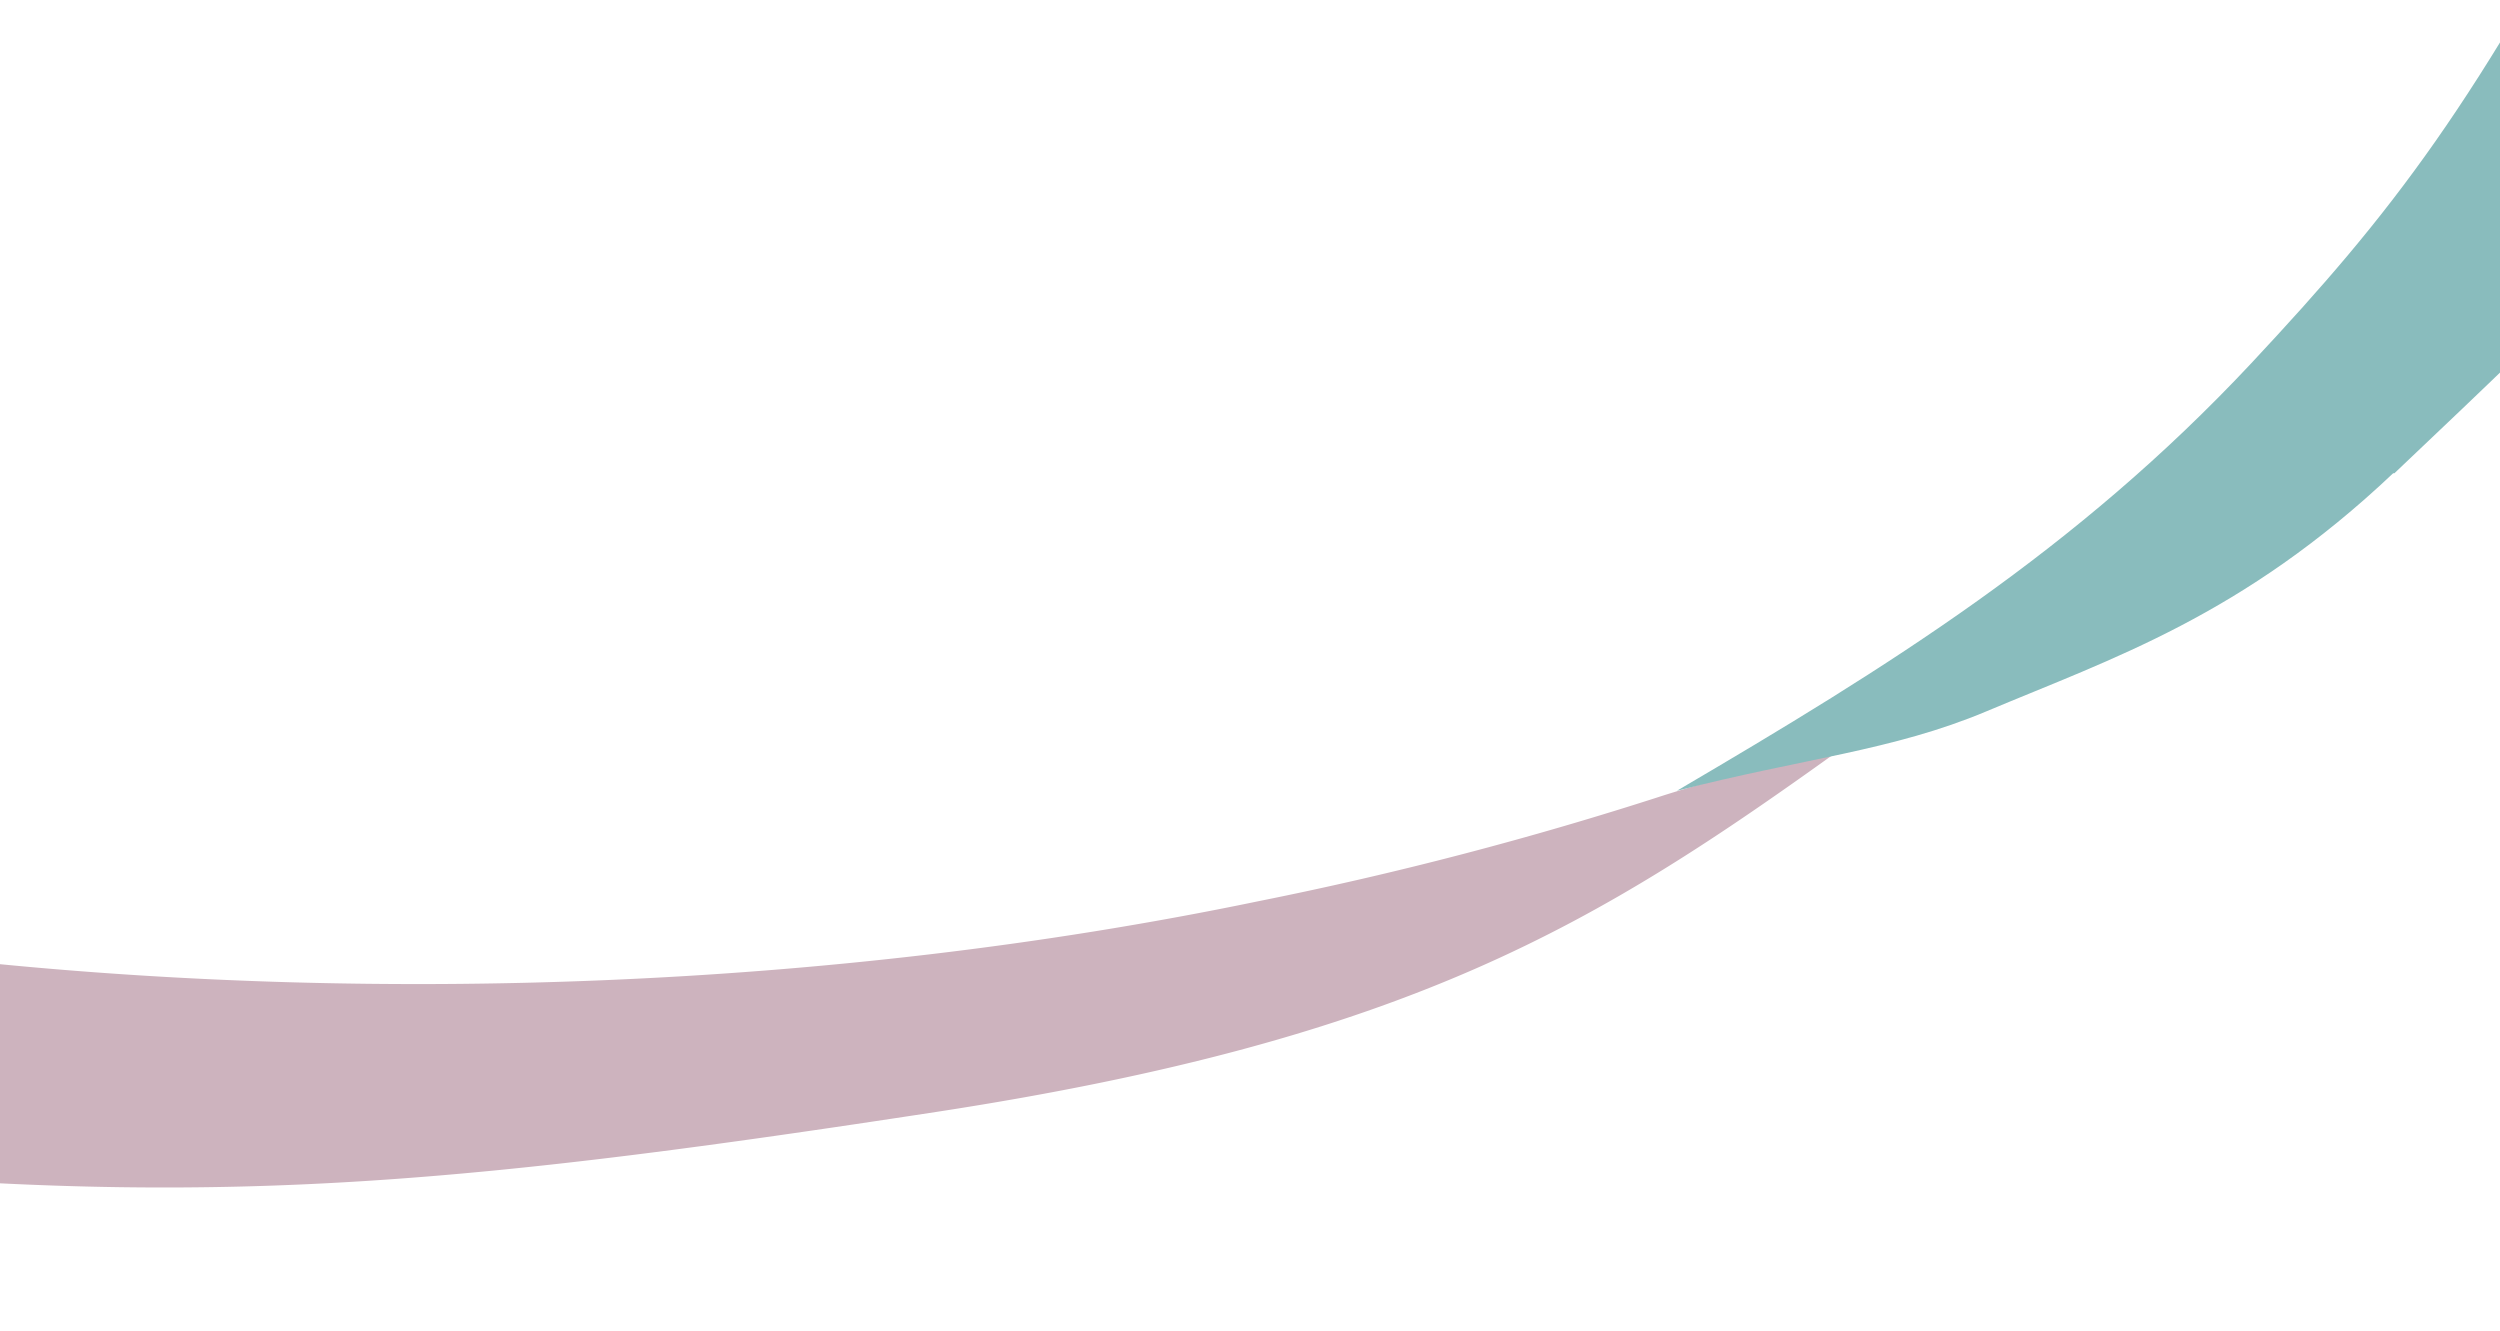 <svg xmlns="http://www.w3.org/2000/svg" width="400" height="213" viewBox="0 0 400 213"><defs><clipPath id="a"><path data-name="長方形 99" transform="translate(760 1015)" fill="#fff" stroke="#707070" d="M0 0h400v213H0z"/></clipPath></defs><g data-name="マスクグループ 18" transform="translate(-760 -1015)" clip-path="url(#a)"><path data-name="パス 86" d="M1054.3 1135.025a279.8 279.8 0 00-28 7.2 580.845 580.845 0 01-65.1 17c-139.4 28.9-290.5 5.7-327.7-24.2l-11.7 47.8c11 1.8 68.9 16 114.6 19.9 61.2 5.2 100.8 1.3 173.3-9.8 76.2-11.7 106-30.2 144.6-57.9z" fill="#cdb3be"/><path data-name="パス 87" d="M1142.9 1090.725c-24.1 22.8-44.9 29.6-65.1 38.1-15 6.3-29.3 7.5-49.5 12.7 33.9-19.9 63.8-38.4 91.9-68.4 22.6-24.2 35.8-41 60.6-88.6l27.4 37.8c-20.8 26.1-34.4 39.3-65.1 68.4z" fill="#89bcbd"/></g></svg>